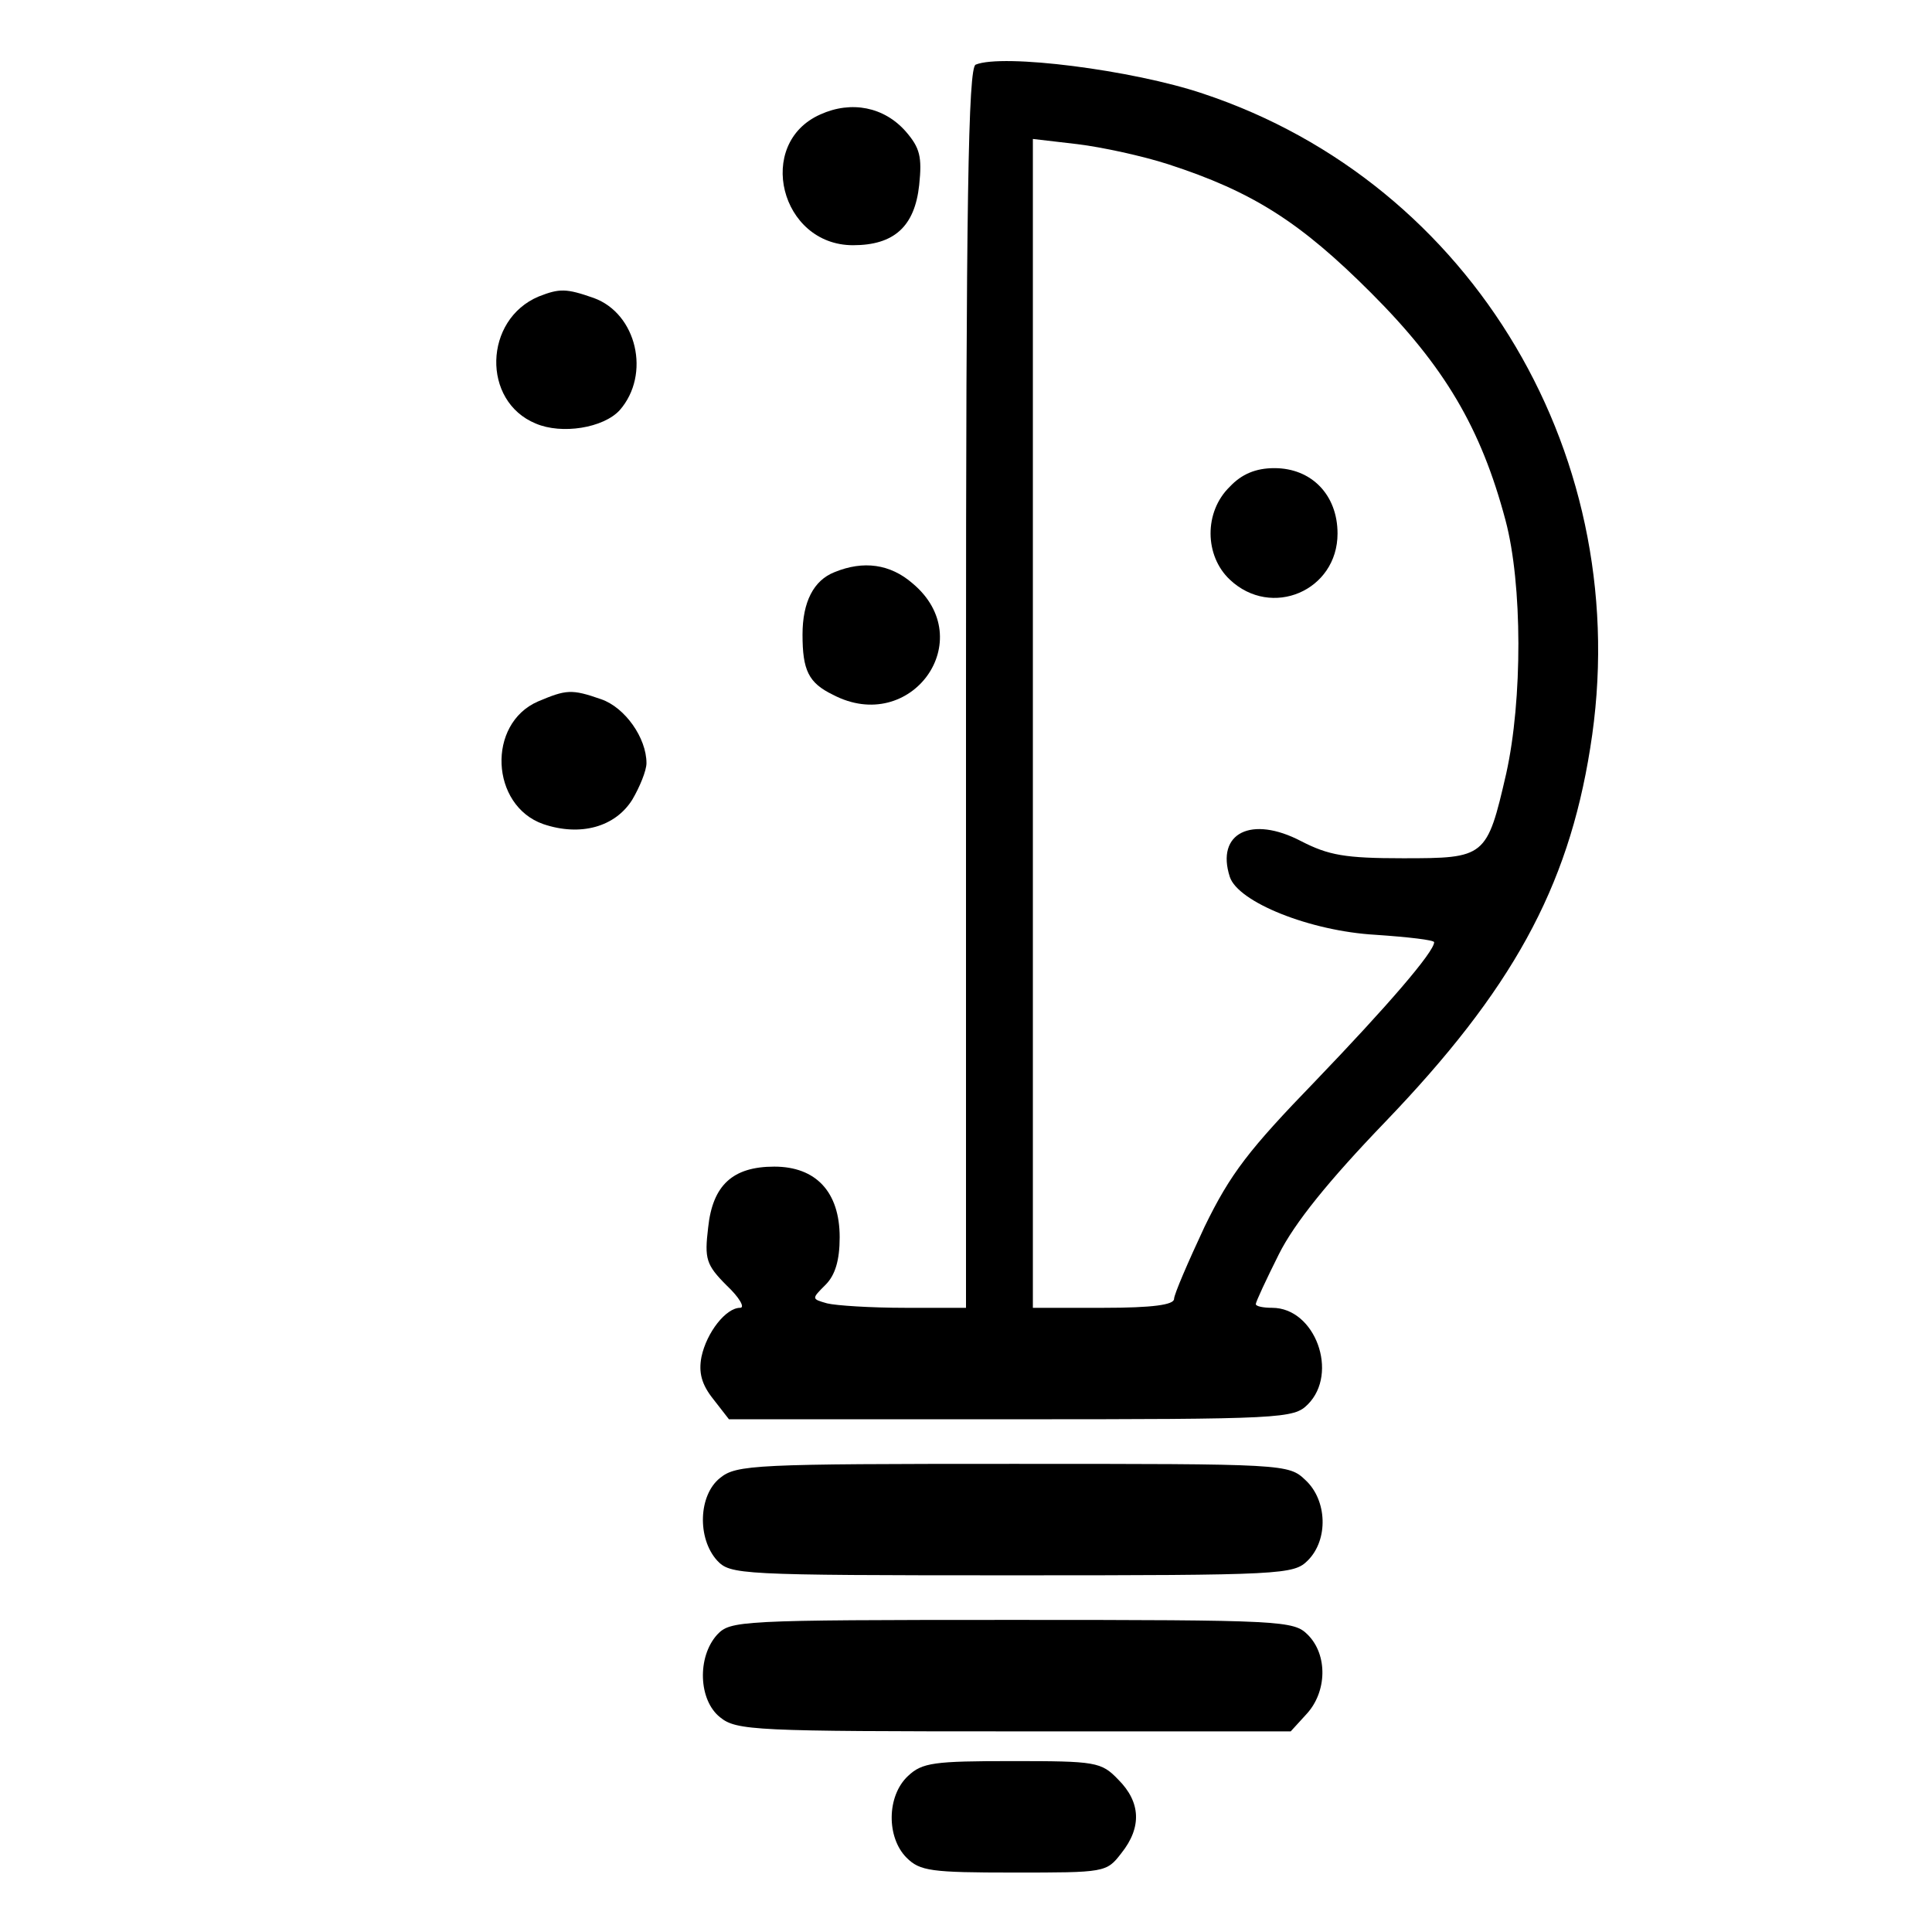<?xml version="1.0" standalone="no"?>
<!DOCTYPE svg PUBLIC "-//W3C//DTD SVG 20010904//EN"
 "http://www.w3.org/TR/2001/REC-SVG-20010904/DTD/svg10.dtd">
<svg version="1.0" xmlns="http://www.w3.org/2000/svg"
 width="260pt" height="260pt" viewBox="0 0 260 260"
 preserveAspectRatio="xMidYMid meet">
<g transform="translate(0,260) scale(0.1,-0.1)"
fill="#000000" stroke="none">
<path d="M1313 2513 c-10 -4 -13 -181 -13 -839 l0 -834 -82 0 c-46 0 -93 3
-105 6 -21 6 -21 6 -2 25 13 13 19 33 19 64 0 61 -32 95 -88 95 -56 0 -83 -25
-89 -82 -5 -42 -3 -50 25 -78 17 -16 25 -30 18 -30 -19 0 -45 -33 -52 -66 -4
-21 0 -37 16 -57 l21 -27 380 0 c366 0 380 1 399 20 42 42 10 130 -48 130 -12
0 -22 2 -22 5 0 3 14 33 31 67 21 42 67 99 143 178 170 177 246 314 276 503
63 388 -157 760 -521 881 -95 32 -270 54 -306 39z m259 -134 c114 -37 178 -78
273 -173 99 -99 148 -182 181 -306 23 -86 23 -242 1 -341 -26 -113 -28 -114
-139 -114 -78 0 -100 4 -137 23 -67 35 -115 11 -96 -48 11 -34 108 -73 196
-78 44 -3 79 -7 79 -10 0 -13 -63 -86 -160 -187 -89 -92 -114 -124 -149 -196
-22 -47 -41 -91 -41 -97 0 -8 -29 -12 -95 -12 l-95 0 0 786 0 787 60 -7 c33
-4 88 -16 122 -27z"/>
<path d="M1655 1945 c-35 -34 -34 -93 0 -125 56 -53 145 -15 145 62 0 52 -35
88 -85 88 -25 0 -44 -8 -60 -25z"/>
<path d="M1104 2446 c-88 -39 -54 -176 44 -176 55 0 83 25 89 81 4 38 1 50
-18 72 -29 33 -73 42 -115 23z"/>
<path d="M725 2201 c-74 -31 -77 -141 -4 -171 35 -15 91 -6 113 18 42 48 23
130 -35 151 -37 13 -46 13 -74 2z"/>
<path d="M1123 1830 c-28 -11 -43 -40 -43 -84 0 -48 8 -65 41 -81 105 -55 198
74 107 150 -30 26 -66 31 -105 15z"/>
<path d="M724 1656 c-69 -30 -64 -140 7 -165 50 -17 97 -4 120 33 10 17 19 39
19 49 0 34 -29 75 -61 86 -40 14 -47 13 -85 -3z"/>
<path d="M969 611 c-29 -23 -31 -81 -4 -111 18 -19 28 -20 397 -20 365 0 379
1 398 20 28 28 26 81 -3 108 -23 22 -27 22 -394 22 -347 0 -372 -1 -394 -19z"/>
<path d="M965 400 c-27 -30 -25 -88 4 -111 22 -18 47 -19 395 -19 l373 0 21
23 c28 30 29 80 2 107 -19 19 -33 20 -398 20 -369 0 -379 -1 -397 -20z"/>
<path d="M1222 210 c-29 -27 -29 -83 -2 -110 18 -18 33 -20 144 -20 123 0 125
0 145 26 28 35 26 69 -4 99 -23 24 -30 25 -143 25 -105 0 -121 -2 -140 -20z"/>
</g>
</svg>

